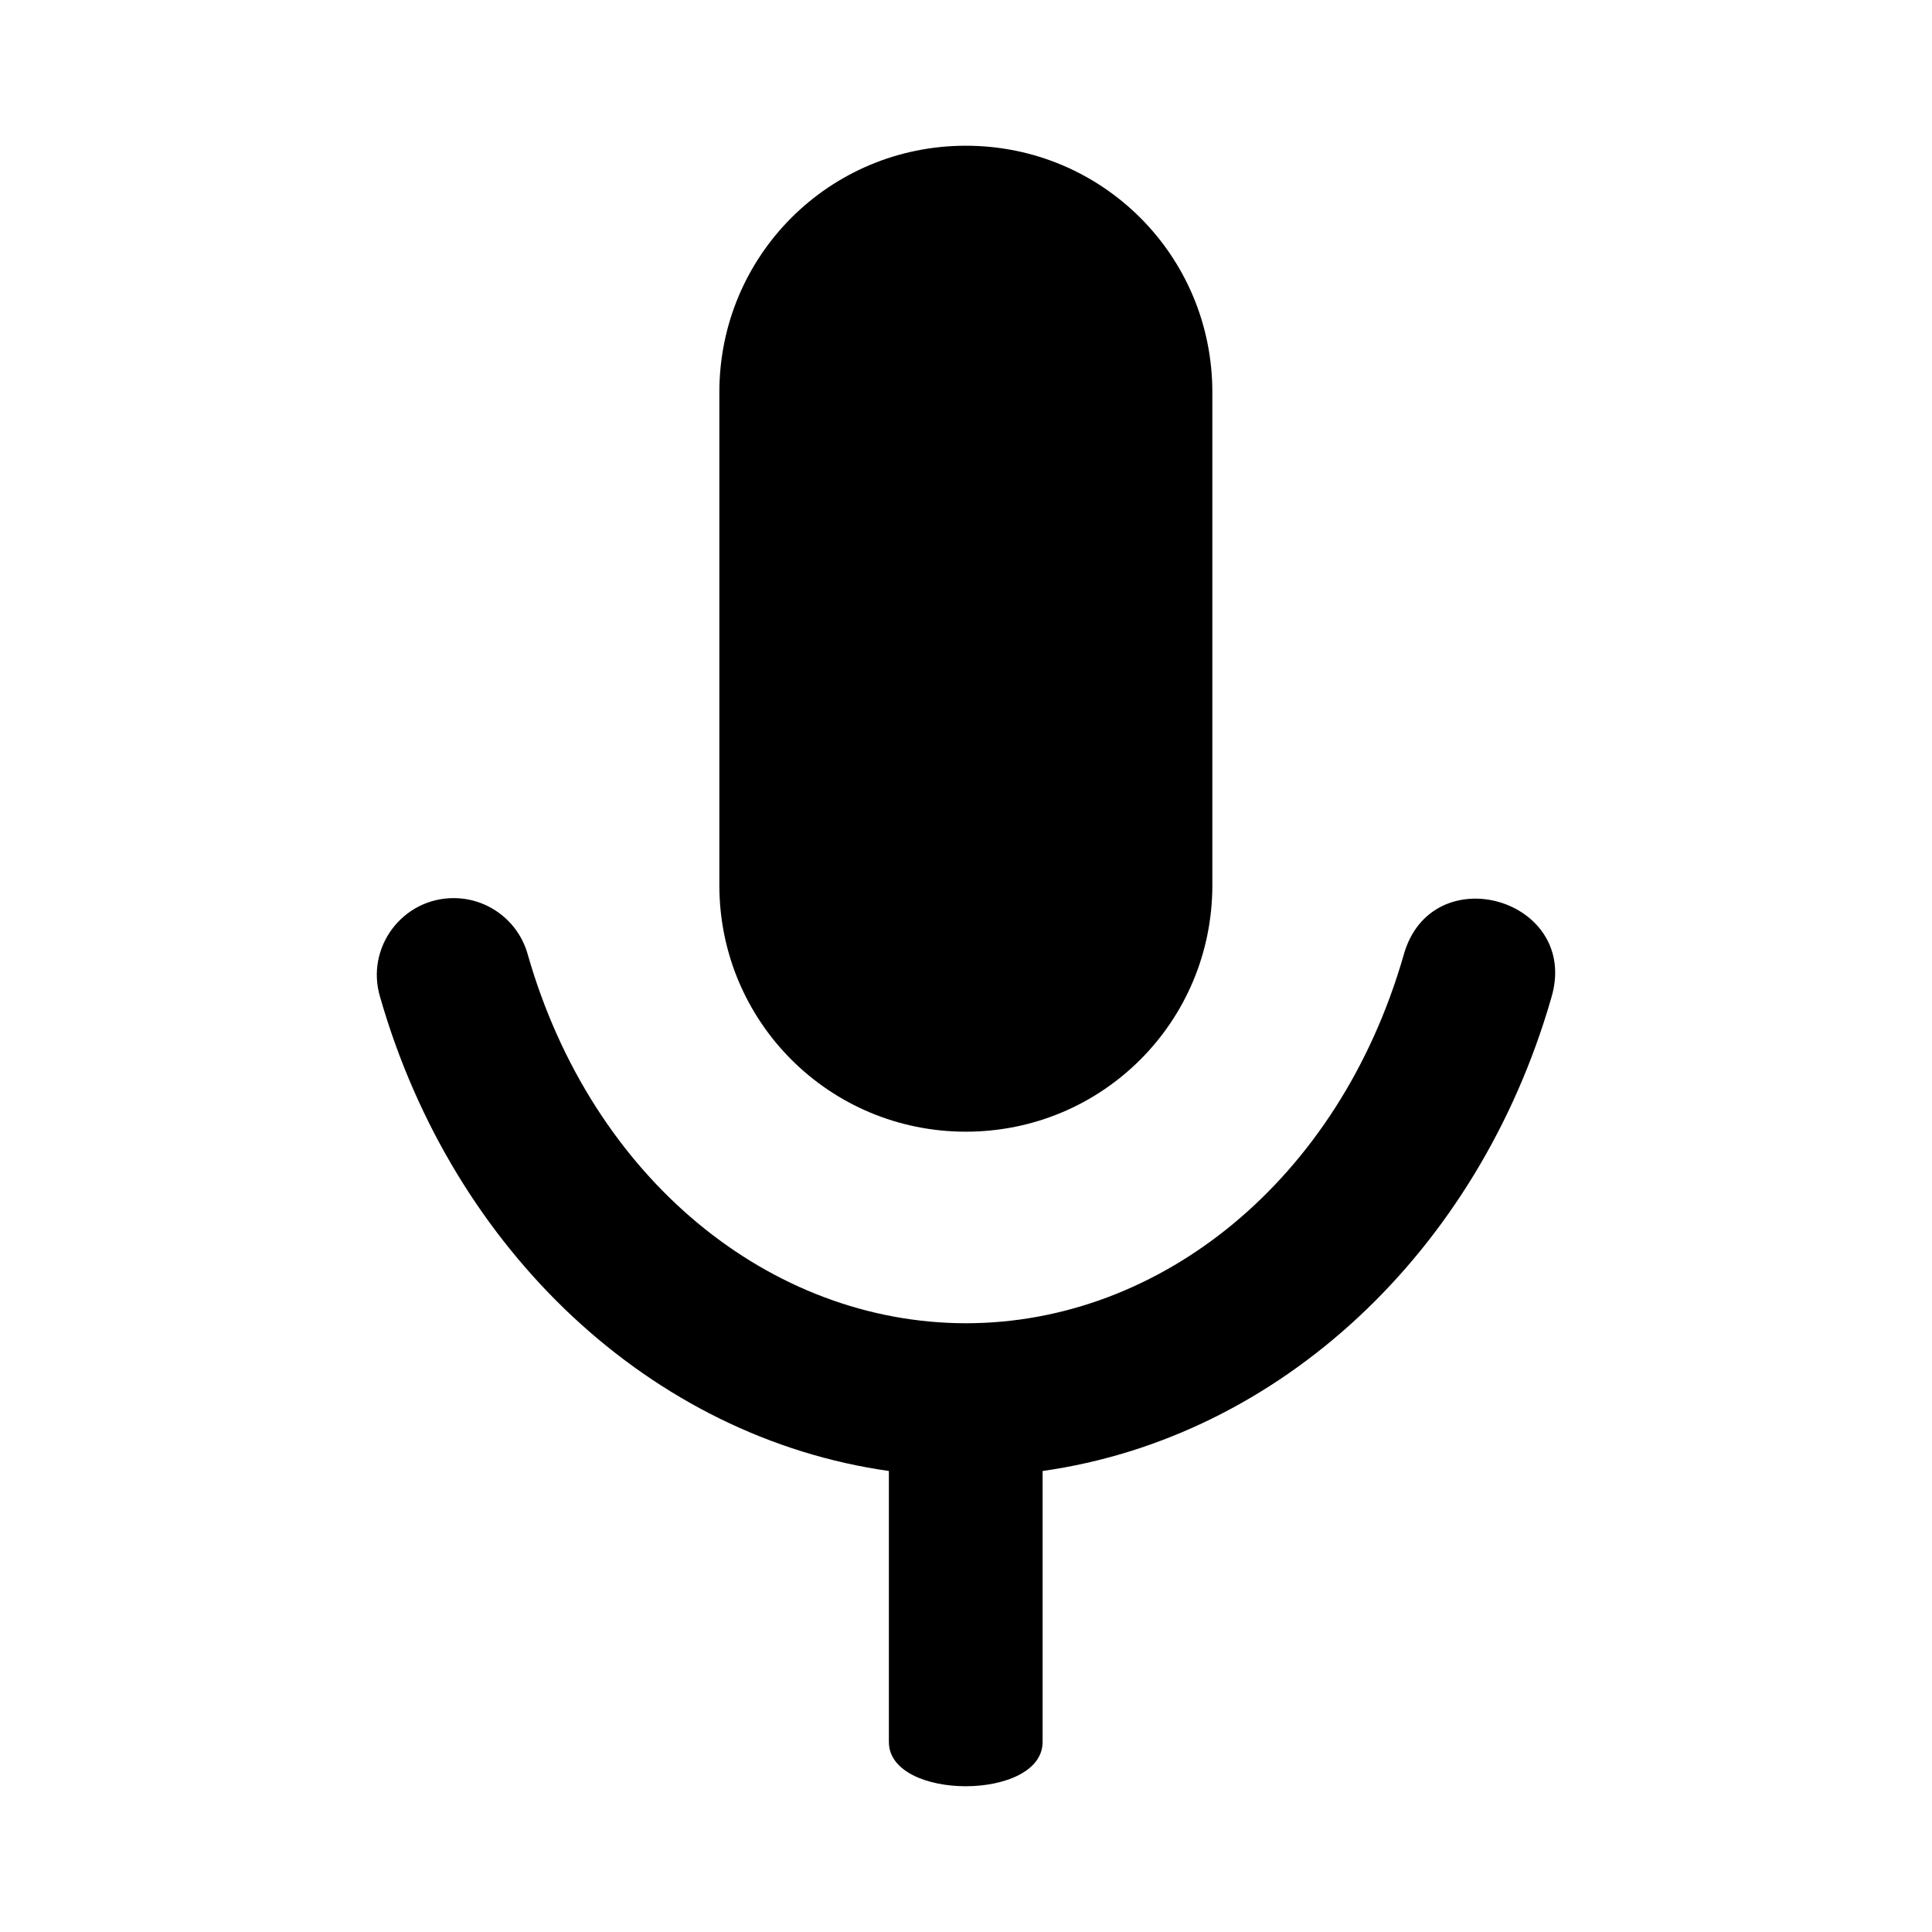 <?xml version="1.0" encoding="UTF-8"?>
<!-- Uploaded to: ICON Repo, www.svgrepo.com, Generator: ICON Repo Mixer Tools -->
<svg fill="#000000" width="800px" height="800px" version="1.1" viewBox="144 144 512 512" xmlns="http://www.w3.org/2000/svg">
 <g>
  <path d="m399.96 182.62c36.188 0 65.324 29.133 65.324 65.324v130.64c0 36.188-29.133 65.324-65.324 65.324-36.188 0-65.324-29.133-65.324-65.324v-130.64c0-36.188 29.133-65.324 65.324-65.324z"/>
  <path d="m264.36 382.01c-13.707-0.09-23.582 13.133-19.617 26.258 19.32 67.367 71.969 116.66 134.82 125.56v71.809c0 15.648 40.738 15.648 40.738 0v-71.809c62.773-8.875 115.39-58.027 134.78-125.29 8.012-26.355-31.875-37.867-39.141-11.297-17.141 59.48-64.375 97.477-116.06 97.434-51.684-0.09-98.934-38.133-116-97.645-2.402-8.816-10.383-14.957-19.52-15.016z"/>
 </g>
</svg>